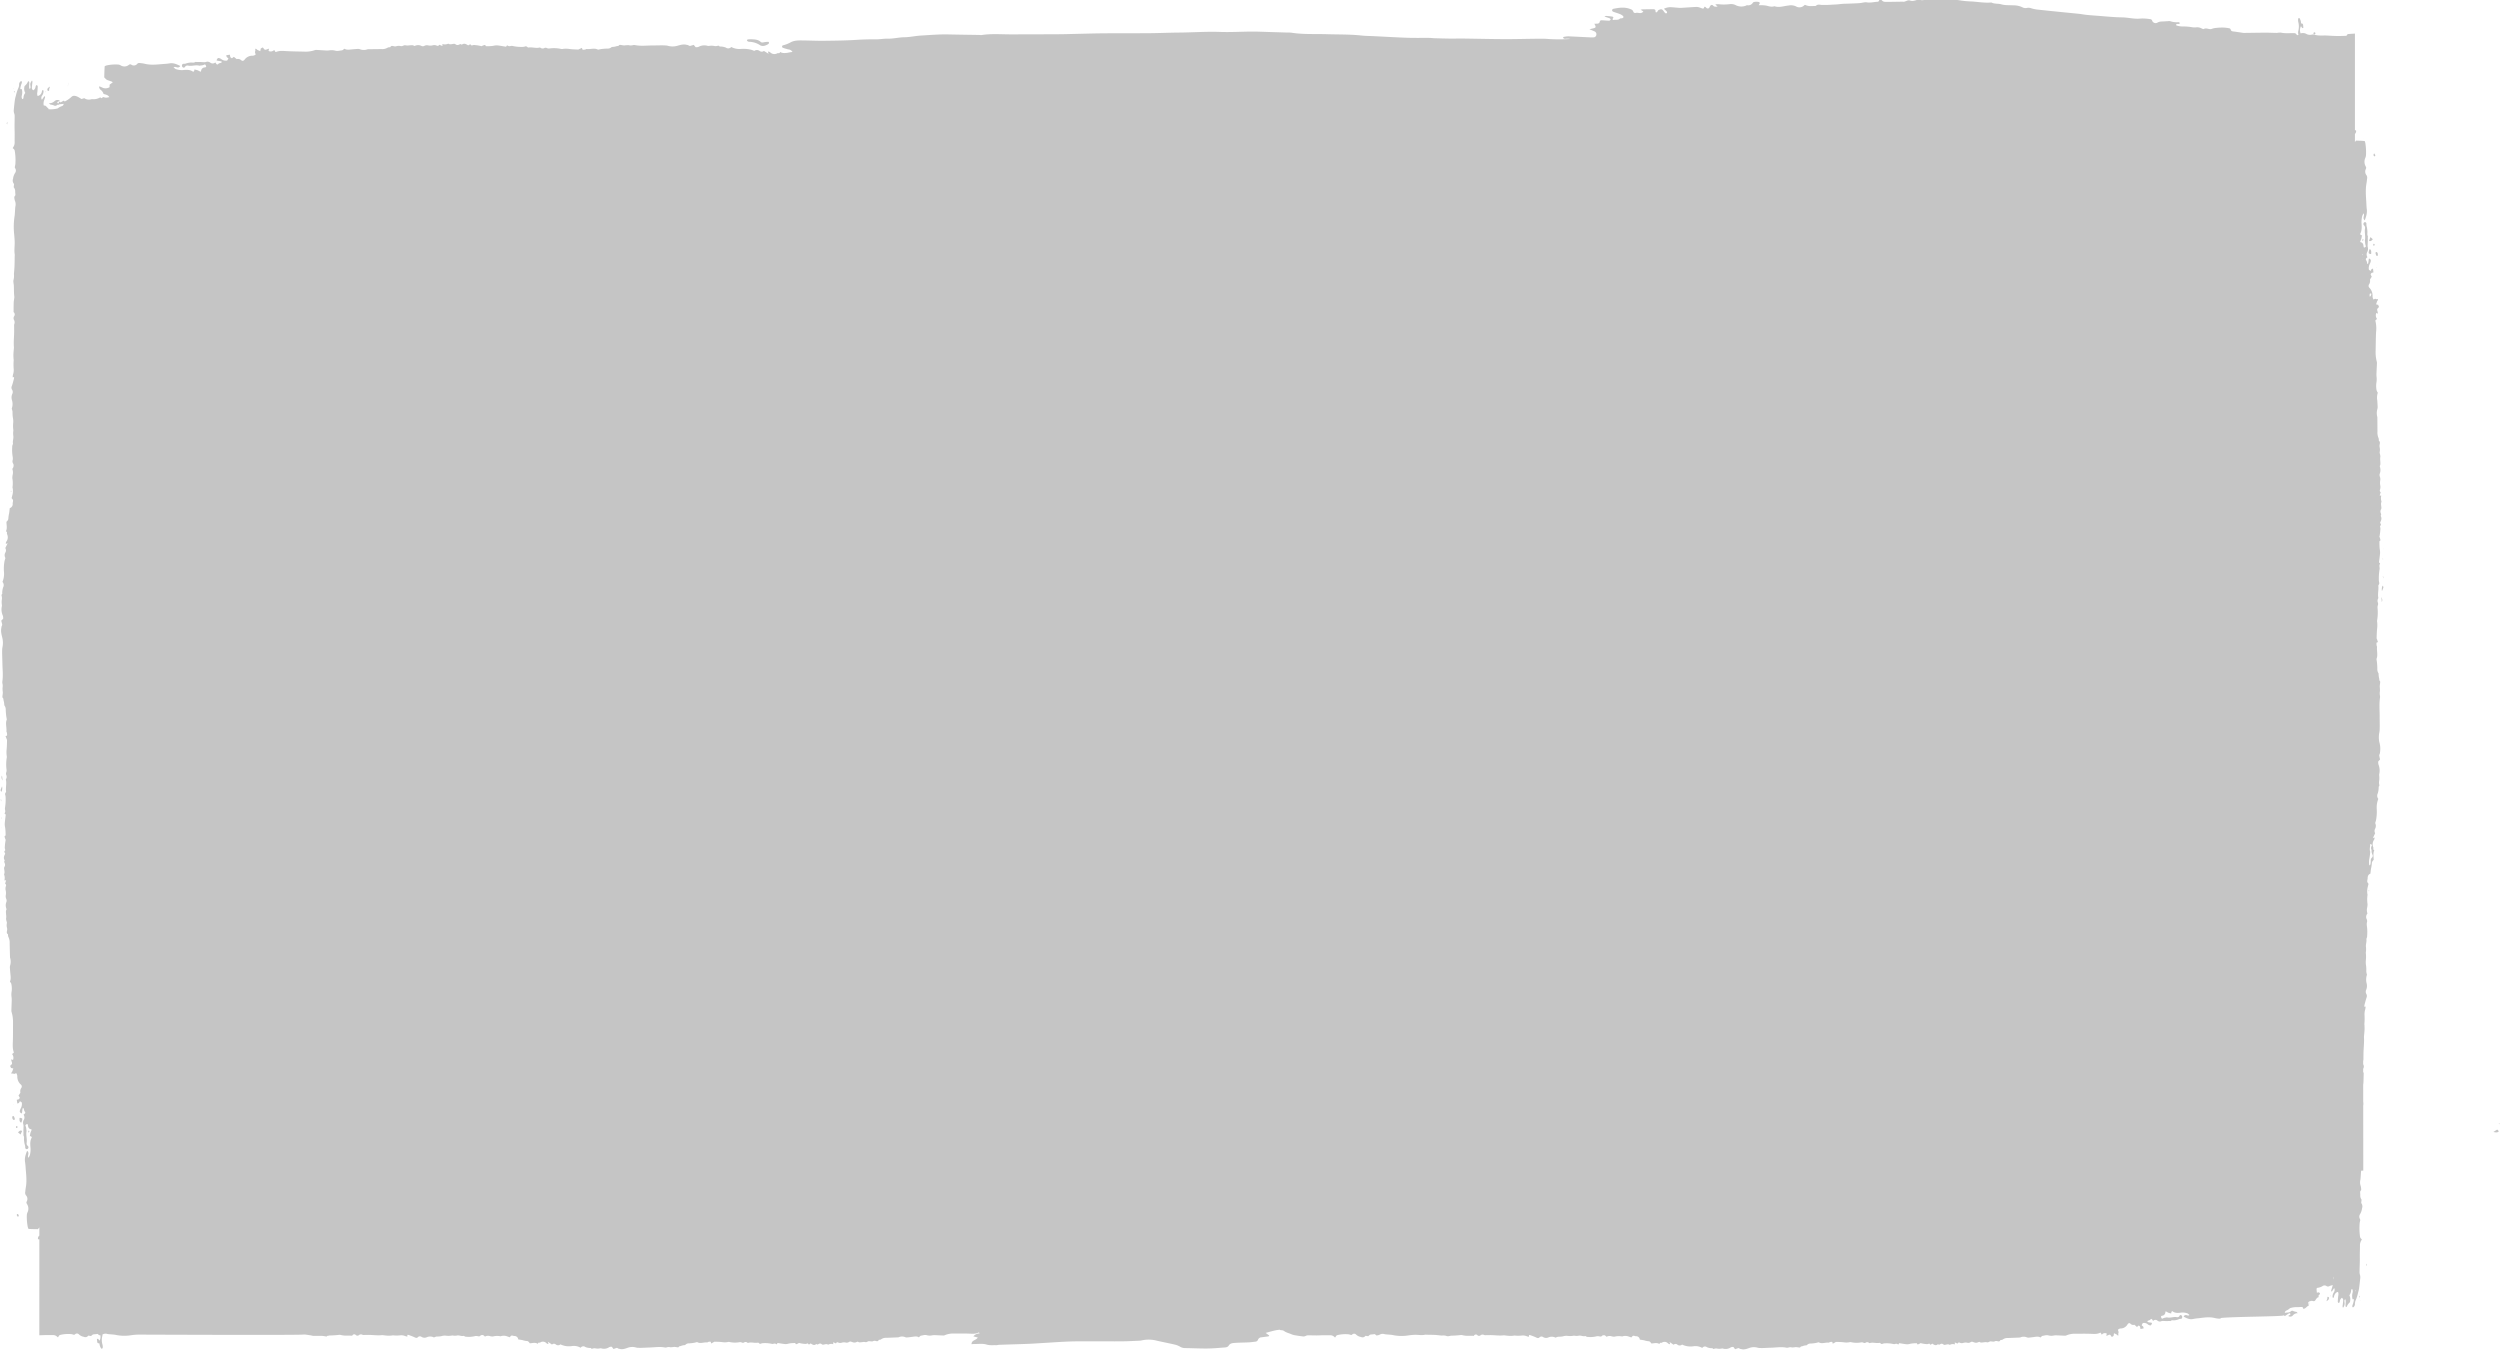 <svg xmlns="http://www.w3.org/2000/svg" xmlns:xlink="http://www.w3.org/1999/xlink" width="1413" height="763" viewBox="0 0 1413 763">
  <defs>
    <clipPath id="clip-path">
      <rect id="Rechteck_201" data-name="Rechteck 201" width="1413" height="763"/>
    </clipPath>
  </defs>
  <g id="Gruppe_276" data-name="Gruppe 276" transform="translate(0.356 -0.374)" opacity="0.227">
    <g id="Gruppe_274" data-name="Gruppe 274" transform="translate(-0.356 0.374)" clip-path="url(#clip-path)">
      <path id="Pfad_739" data-name="Pfad 739" d="M748.681,352.752l.132.289c.063-.069.169-.131.178-.208s-.069-.193-.109-.291l-.2.21" transform="translate(568.324 379.673)"/>
      <path id="Pfad_740" data-name="Pfad 740" d="M762.468,70.684c.095-1.369.074-1.667-.281-2.346-.093-.181-.316-.247-.542-.411a5.43,5.43,0,0,0-.593,2.261,1.5,1.5,0,0,0,1.416.5" transform="translate(577.705 72.852)"/>
      <path id="Pfad_741" data-name="Pfad 741" d="M759.439,37.913l-.055.1.081.023Z" transform="translate(576.443 40.498)"/>
      <path id="Pfad_742" data-name="Pfad 742" d="M741.906,355.407c.09-.28.178-.561.267-.844a1.214,1.214,0,0,0-.267.844" transform="translate(563.184 381.852)"/>
      <path id="Pfad_743" data-name="Pfad 743" d="M744.39,9.841a.836.836,0,0,0-.058-.64.532.532,0,0,0-.827-.069c-.1.089-.146.31-.206.445a1.294,1.294,0,0,0,.153.376.571.571,0,0,0,.937-.112" transform="translate(564.241 9.294)"/>
      <path id="Pfad_744" data-name="Pfad 744" d="M742.1,354.947c-.012.042-.026.081-.039.123a.509.509,0,0,1,.074-.081q.142-.405.288-.81l.026-.083-.06.037-.29.815" transform="translate(563.298 381.347)"/>
      <path id="Pfad_745" data-name="Pfad 745" d="M748.05,352.9a9.258,9.258,0,0,1-.1,1.1,13.665,13.665,0,0,1-.477,1.4,5.353,5.353,0,0,0,1.145-.842,1.8,1.8,0,0,0,.322-1.02c-.026-.607-.459-.582-.89-.634" transform="translate(567.407 380.057)"/>
      <path id="Pfad_746" data-name="Pfad 746" d="M763.422,43.545a.846.846,0,0,0,.183-.659,5.3,5.3,0,0,0-.628-.993,2.821,2.821,0,0,0-.371.852,1.021,1.021,0,0,0,.292.646c.135.135.406.243.524.154" transform="translate(578.888 44.788)"/>
      <path id="Pfad_747" data-name="Pfad 747" d="M763.326,65.877c-.552-.5-.948-.858-1.336-1.209-.132.351-.257.7-.394,1.031-.132.314-.278.611-.438.966.937.663,1.47.01,2.168-.788" transform="translate(577.789 69.34)"/>
      <path id="Pfad_748" data-name="Pfad 748" d="M765.764,152.718c-.018-.237-.037-.474-.054-.709-.037,0-.076.008-.113.015.005.245.012.49.019.738l.148-.044" transform="translate(581.157 163.495)"/>
      <path id="Pfad_749" data-name="Pfad 749" d="M765.78,158.171a1.3,1.3,0,0,0-.172-1.332c.076.588.125.96.172,1.332" transform="translate(581.165 168.702)"/>
      <path id="Pfad_750" data-name="Pfad 750" d="M765.773,149.426c-.028.029-.056.058-.081.081,0,.06,0,.116,0,.173a.492.492,0,0,0,.132-.11c.01-.019-.03-.094-.047-.143" transform="translate(581.226 160.71)"/>
      <path id="Pfad_751" data-name="Pfad 751" d="M764.494,70.68a1.925,1.925,0,0,0-.243-1.644c-.267-.357-.6-.459-.983-.006a3.218,3.218,0,0,0,.6,1.864c.155.218.554.075.624-.214" transform="translate(579.39 73.716)"/>
      <path id="Pfad_752" data-name="Pfad 752" d="M762.8,67.6c.091.064.419-.148.466-.316.174-.611-.107-.813-.533-.8-.269.411-.34.833.067,1.118" transform="translate(578.819 71.297)"/>
      <path id="Pfad_753" data-name="Pfad 753" d="M758.062,352.793a5.848,5.848,0,0,0-.03.75c.156-.093.308-.137.31-.191a5.769,5.769,0,0,0-.037-.715c-.085.052-.232.085-.243.156" transform="translate(575.418 379.775)"/>
      <path id="Pfad_754" data-name="Pfad 754" d="M763.55,72.91a.457.457,0,0,0,.051.154l.118.015c-.027-.083-.051-.168-.077-.251-.032.027-.09.054-.091.083" transform="translate(579.604 78.135)"/>
      <path id="Pfad_755" data-name="Pfad 755" d="M741.913,355.152c.005-.06.009-.121.012-.183l-.044.139Z" transform="translate(563.165 382.289)"/>
      <path id="Pfad_756" data-name="Pfad 756" d="M759.2,64.082l-.287.137-.007.039.039.006Z" transform="translate(576.083 68.708)"/>
      <path id="Pfad_757" data-name="Pfad 757" d="M765.081,138.654c-.012.014-.016.031-.026.046l.1.05-.07-.1" transform="translate(580.746 149.098)"/>
      <path id="Pfad_758" data-name="Pfad 758" d="M759.305,66.406a4.425,4.425,0,0,0,.329-.848c.019-.108-.155-.27-.241-.409a4.179,4.179,0,0,0-.38.686c-.028.077.13.266.292.571" transform="translate(576.16 69.858)"/>
      <path id="Pfad_759" data-name="Pfad 759" d="M758.25,353.774c.018.087.035.173.055.258.035-.033.091-.06.1-.106a.487.487,0,0,0-.026-.172l-.132.021" transform="translate(575.583 380.978)"/>
      <path id="Pfad_760" data-name="Pfad 760" d="M765.4,165.449c.608-1.106.095-2.034-.267-2.907q.135,1.456.267,2.907" transform="translate(580.808 174.849)"/>
      <path id="Pfad_761" data-name="Pfad 761" d="M761.136,242.355a.456.456,0,0,0-.1.31c.005.071.114.123.222.226.04-.183.074-.337.109-.492-.081-.019-.188-.087-.234-.044" transform="translate(577.699 260.874)"/>
      <path id="Pfad_762" data-name="Pfad 762" d="M764.083,174.828l-.044.012.01.029Z" transform="translate(579.975 188.094)"/>
      <path id="Pfad_763" data-name="Pfad 763" d="M1344.787,295.762c.564-1.195,1.1-2.317.39-3.647a.491.491,0,0,1,0-.37c.357-.507.118-.916-.039-1.417a2.356,2.356,0,0,1,.213-2.155l-.009,0a2.2,2.2,0,0,0,.165-.546c.032-1.216-.517-2.444.07-3.651.018-.037-.016-.127-.037-.187a6.1,6.1,0,0,1-.1-3.317l-.9.029c.208-.688.385-1.28.58-1.922a1.167,1.167,0,0,1-.392-1.473,4.609,4.609,0,0,0,.118-2.492,7.93,7.93,0,0,1-.016-2.531,4.049,4.049,0,0,0-.188-2.3,2.479,2.479,0,0,1-.037-1.725,5.777,5.777,0,0,0,.044-3.923.866.866,0,0,1,.105-.692,2.215,2.215,0,0,0,.185-.894c0-.711-.033-1.426-.1-2.13a7.438,7.438,0,0,1,.085-1.922,7.087,7.087,0,0,0-.382-2.039,4.037,4.037,0,0,1,.035-.79,6.216,6.216,0,0,0-.017-2.329,3.454,3.454,0,0,1-.063-1.54c.146-.86.424-1.685-.38-2.261-.076-.054-.035-.366-.058-.557a2.977,2.977,0,0,0-.137-.933,7.98,7.98,0,0,1-.64-3.794q-.021-3.868-.056-7.734a2.307,2.307,0,0,0-.052-.588,8.26,8.26,0,0,1,.089-4.474,4.1,4.1,0,0,0,.118-1.174c-.047-1.185-.123-2.369-.2-3.551a8.938,8.938,0,0,1,.3-4.393,4.756,4.756,0,0,1-.716-1.515,13.577,13.577,0,0,1-.118-3.932,11.9,11.9,0,0,0,.114-3.738,12.84,12.84,0,0,1-.033-1.766c.079-1.914.188-3.826.267-5.74a3.427,3.427,0,0,0-.123-.975,21.6,21.6,0,0,1-.619-6.039c.072-3.506.088-7.015.245-10.515a18.106,18.106,0,0,0-.382-6.413c-.03-.1.044-.247.058-.32l.86-.738a3.528,3.528,0,0,1-.431-3.364l1.006.33c-.128-.546-.2-.9-.3-1.247-.345-1.191-.285-1.4.637-2.226a1.447,1.447,0,0,0,.193-.362l-.463-1.105c-.39-.1-.712-.179-1.168-.291.209-.634.368-1.1.521-1.579.146-.455.67-.665.487-1.477a1.263,1.263,0,0,1-1.245-.042c-.35-.135-.82.243-1.2.382a3.335,3.335,0,0,1-.552-1.97,6.374,6.374,0,0,0-1.7-4.58,1.513,1.513,0,0,1-.25-2.057,3.561,3.561,0,0,0,.478-2.664c.37-.607.681-1.118,1.017-1.673-.232-.411-.434-.769-.615-1.087.166-1.174.922-1.112,1.567-1.278-.091-.8-.171-1.477-.25-2.165-.846.258-.841.26-1.143.925a2.756,2.756,0,0,1-.271.4c-.348-.283-.644-.524-.921-.746a5.4,5.4,0,0,1,.647-3.5,3.5,3.5,0,0,0,.334-.889c.315-.977.1-1.438-.9-1.937-.361.979-.157,2.174-.624,3.2-.206-.2-.392-.276-.427-.422a3.66,3.66,0,0,0-.642-1.876.831.831,0,0,1,.167-1.035c.19-.181.385-.353.633-.582a2.961,2.961,0,0,1-.069-3.034,3.494,3.494,0,0,0,.252-2.645,5.2,5.2,0,0,1-.051-1.552c.01-.592.064-1.182.074-1.775.014-.721,0-1.44.007-2.161,0-.264.095-.609,0-.779-.475-.854-.158-1.8-.234-2.693a17.846,17.846,0,0,0-.3-2.334,5.038,5.038,0,0,1-.251-1.922,1.031,1.031,0,0,0-.245-.667.766.766,0,0,0-1.238.158,1.087,1.087,0,0,0,.086,1.388,1.929,1.929,0,0,1,.589,1.883c-.348,2.236.424,4.472-.055,6.706a2.189,2.189,0,0,0,.077.58c.048.457.053.929.137,1.376.093.488.255.954.376,1.388-.819.906-1.266.881-1.353-.106-.116-1.32-.577-2.02-1.549-2.244-.134-.031-.246-.2-.376-.31a18.523,18.523,0,0,0,.684-1.768c.167-.6.239-1.243.348-1.87-.389-.052-.8-.052-1.022-.759,1.067-1.9.922-4.087.753-6.35a15.352,15.352,0,0,1,.4-3.7,6.972,6.972,0,0,1,.813-1.629,3.815,3.815,0,0,1,.216.937c-.044.455-.188.894-.241,1.349a1.818,1.818,0,0,0,.642,1.731,21.746,21.746,0,0,0,.865-2.6,10.049,10.049,0,0,0,.354-3.31c-.208-1.378-.238-2.751-.317-4.125-.213-3.682-.572-7.371.118-11.049.144-.769.22-1.561.29-2.346a2.7,2.7,0,0,0-.289-2.057,3.241,3.241,0,0,1-.361-3.589,4.54,4.54,0,0,0,.174-.663,2.253,2.253,0,0,0-.069-.278,4.624,4.624,0,0,0-.225-.513,5.306,5.306,0,0,1-.181-4.846,4.565,4.565,0,0,0,.366-1.7,33.494,33.494,0,0,0-.39-6.683,10.82,10.82,0,0,0-.336-1.068c-1.663-.183-3.267-.2-4.919-.268-.183.239-.406.524-.619.812V76.082a2.417,2.417,0,0,0,.688-1.8c-.25-.314-.475-.37-.688-.3V19.348c-1.21.081-2.422.156-3.63.258-.272.021-.71.189-.763.376-.2.721-.735.648-1.228.663-1.532.046-3.065.1-4.6.075-1.78-.033-3.559-.131-5.336-.245-2.476-.16-4.991.285-7.429-.534a3.073,3.073,0,0,0-1.49.033,4.368,4.368,0,0,1-2.884-.37,4.064,4.064,0,0,0-3.377-.33,1.93,1.93,0,0,0-.028-.2,4.731,4.731,0,0,1,.244-3.848c.471.212.519,1.426,1.364.894-.026-.355-.045-.731-.082-1.108-.12-1.22-.127-1.232-1.2-1.428a5.655,5.655,0,0,0-.844-2.861c-.074-.129-.3-.239-.4-.183a.8.8,0,0,0-.4.507,5.163,5.163,0,0,0,.063,1.76,9.873,9.873,0,0,1,.012,5.045,4.125,4.125,0,0,0,.1,2.234c-.422.26-.892.243-1.265-.47a1.458,1.458,0,0,0-1.1-.5c-2.506-.1-5.024.281-7.527-.3a11.268,11.268,0,0,0-2.274.158c-2.214-.017-4.427-.15-6.639-.139-4,.019-8.009.106-12.013.148a4.987,4.987,0,0,1-.762-.083c-1.768-.254-3.53-.549-5.3-.754-.705-.081-1.2-.235-1.417-1.018a1.186,1.186,0,0,0-.7-.75,22.685,22.685,0,0,0-3.561-.436,31.764,31.764,0,0,0-4,.214,8.644,8.644,0,0,0-2.4.517c-1.524.621-3.053-.817-4.565.1-.2.121-.6-.1-.913-.179a1.992,1.992,0,0,1-.339-.177,5.221,5.221,0,0,0-3.322-.553,9.023,9.023,0,0,1-2.263-.152,29.815,29.815,0,0,0-4.523-.384,11.234,11.234,0,0,1-3.922-.511c-.159-.046-.417-.258-.4-.3.084-.222.216-.557.382-.588.413-.081.86.025,1.28-.039.193-.029.355-.278.531-.428a4.207,4.207,0,0,0-.48-.515c-.083-.066-.244-.035-.371-.037a11.473,11.473,0,0,1-4.674-.578,2.652,2.652,0,0,0-1.122,0c-.695.033-1.391.071-2.084.125-1.375.106-2.75-.071-4.061.763a2.089,2.089,0,0,1-2.9-1.174,1.161,1.161,0,0,0-1.124-.852,25.973,25.973,0,0,0-5.311-.347c-3.582.436-7.027-.607-10.564-.652-4.754-.06-9.5-.582-14.244-.931-1.959-.145-3.918-.285-5.87-.488-1.444-.15-2.874-.455-4.317-.6-7.577-.754-15.151-1.488-22.711-2.313a19.379,19.379,0,0,1-4.274-.837,4.264,4.264,0,0,0-2.174-.208,3.9,3.9,0,0,1-2.376-.145,11.528,11.528,0,0,0-5.459-1.278c-2.265-.15-4.63.06-6.766-.563-1.9-.553-3.906-.125-5.684-1.056-3.679.353-7.311-.335-10.962-.563a54.049,54.049,0,0,1-5.867-.482,47.859,47.859,0,0,0-9.075-.663c-3.781.069-7.571-.328-11.349.187-1.108.152-2.218.474-3.338-.094a1.849,1.849,0,0,0-1.112.1c-1.4.362-2.793.954-4.25.422-1.525-.557-2.708.977-4.177.634a.736.736,0,0,0-.192-.006c-2.9.048-5.809.112-8.714.125-.994,0-2.008.1-2.81-.831-.273-.318-.914-.335-1.4-.389-.081-.008-.176.52-.339.74a.94.94,0,0,1-.58.405c-2.14.075-4.254.738-6.423.308a4.051,4.051,0,0,0-1.282.056c-.934.131-1.859.368-2.795.428-2.084.139-4.173.2-6.261.285-1.01.042-2.023.035-3.028.106-1.129.079-2.253.235-3.38.326-.756.062-1.518.077-2.278.108a53.162,53.162,0,0,1-6.371.177c-1.157-.094-2.186-.455-3.152.484-.146.141-.48.1-.728.108-.937.035-1.876.114-2.81.058a6.258,6.258,0,0,1-1.987-.43c-.442-.179-.7-.374-1.15.044a3.764,3.764,0,0,1-4.578.582,6.7,6.7,0,0,0-4.195-.513c-2.659.231-5.3,1.359-8.012.4-1.613.571-3.108.025-4.676-.355a21.874,21.874,0,0,0-4.261-.2,6,6,0,0,0,.591-1.024.732.732,0,0,0-.157-.65c-.623-.436-3.269-.407-3.649.193A3.128,3.128,0,0,1,987.06,3.33c-.345-.027-.7.264-1.066.37a7.128,7.128,0,0,1-5.188-.283,5.768,5.768,0,0,0-3.637-.7,25.124,25.124,0,0,1-6.257.031,17.025,17.025,0,0,0-1.885.087c.581.576.892.881,1.339,1.324-1.048-.081-1.812.218-2.531-.588-.686-.767-1.541-.368-1.979.709-.325.8-.853,1.093-1.567.758-.325-.152-.545-.528-.856-.729a.956.956,0,0,0-.609-.064c-.149.517-.271,1.091-.957.956-.542-.1-1.047-.4-1.581-.547a6.006,6.006,0,0,0-1.808-.37c-2.589.114-5.176.314-7.765.472a15.647,15.647,0,0,1-1.9.064c-1.764-.112-3.521-.326-5.285-.405a9.08,9.08,0,0,0-3.546.916c.665.628,1.2,1.072,1.657,1.6a.848.848,0,0,1,.046.8.886.886,0,0,1-.846.125,5.082,5.082,0,0,1-.983-1.164c-.994-1.446-1.578-1.168-2.782-.7-.387.15-.589.761-.922,1.114a1,1,0,0,1-.628.27c-.088.006-.29-.3-.276-.443.095-1.085-.522-1.376-1.4-1.365q-3.036.034-6.074.1a5.4,5.4,0,0,0-.962.251,9.786,9.786,0,0,1,.869.474c.243.17.464.374.7.563-.234.172-.456.364-.7.515-1.147.707-2.378-.108-3.535.185a1.142,1.142,0,0,1-1.507-.8c-.376-.983-1.159-1.2-2.044-1.515-3.074-1.085-6.11-.611-9.156.01a1.124,1.124,0,0,0-.761.7,1.11,1.11,0,0,0,.531.9c1.18.474,2.418.8,3.6,1.259A6.239,6.239,0,0,1,916.754,9.3c.653.6.429,1.189-.4,1.382-.431.1-1.013,0-1.284.256-1.032.983-2.328.407-3.465.723-.36.1-.863-.322-.543-.717.747-.923.158-1.118-.544-1.226-1.069-.164-2.147-.272-3.225-.349-.245-.019-.5.189-.923.362,1.18.391,2.137.669,3.055,1.041.232.094.346.492.515.75-.3.189-.593.544-.888.542-1.207-.008-2.413-.135-3.623-.2-.742-.037-1.5-.249-1.753.929-.16.748-.927,1-1.694.975-.406-.008-.814.027-1.356.05a7.074,7.074,0,0,1,.427.669c.579,1.245.431,1.554-.883,1.874l-2.276.555c1.164.484,2.06.813,2.918,1.222a1.736,1.736,0,0,1,.99,1.937,1.588,1.588,0,0,1-1.59,1.409,9.189,9.189,0,0,1-1.532.029c-4.2-.193-8.4-.432-12.61-.6a14.51,14.51,0,0,0-2.661.3c-.151.021-.415.258-.394.33a.942.942,0,0,0,.371.571,1.571,1.571,0,0,0,.921.193,7.014,7.014,0,0,1,2.773.11c-.113,0-.225.006-.336.008a94.45,94.45,0,0,1-12-.01c-2.132-.191-4.289-.166-6.433-.145-6.153.056-12.305.245-18.457.22-7.728-.029-15.453-.233-23.181-.332-2.571-.033-5.144.05-7.717.023-2.858-.031-5.716-.116-8.573-.2-1-.031-1.994-.179-2.991-.187-4.142-.035-8.287.071-12.425-.073-6.437-.224-12.866-.609-19.3-.925-2.144-.1-4.3-.087-6.431-.324-6.551-.731-13.142-.557-19.709-.767-6.711-.214-13.44.212-20.117-.856a19.973,19.973,0,0,0-2.573-.083c-3.435-.1-6.868-.216-10.3-.316-3.148-.089-6.3-.249-9.444-.231-6,.033-12.015.414-18.007.2-7.74-.272-15.443.308-23.165.362-5.438.039-10.874.3-16.311.347-8.728.073-17.456.015-26.183.079-5.294.039-10.585.206-15.877.32-3,.062-6.006.177-9.008.193q-13.952.075-27.9.083c-5.429-.006-10.868-.472-16.273.376a7.678,7.678,0,0,1-1.287-.048c-5.869-.1-11.739-.168-17.609-.3-5.153-.108-10.276.347-15.406.638-3.136.179-6.245.927-9.373.956s-6.141.879-9.279.8c-2.279-.054-4.564.4-6.846.387-3.718-.025-7.413.054-11.132.3-6.125.4-12.284.441-18.431.519-3.718.046-7.441-.145-11.162-.187-2.43-.025-4.947-.154-7.154.91a17.984,17.984,0,0,1-4.69,1.862c-.186.033-.41.4-.427.623a.8.8,0,0,0,.322.677,25.111,25.111,0,0,0,3.229.985,2.888,2.888,0,0,1,2.332,1.434c-.976.135-1.947.274-2.87.5-1.407.123-2.766.341-4.108-.5-.149.468-.4.8-.95.682a1.154,1.154,0,0,0-.718.11,3.313,3.313,0,0,1-3.72-.378c-.406-.291-.855-.746-1.5-.561.058.21.09.326.125.443.048.162.1.326.236.773-1-.625-1.783-1.114-2.638-1.65a1.952,1.952,0,0,1-2.425.019,2.532,2.532,0,0,0-3.025-.031,18.135,18.135,0,0,0-1.73-.644,18.406,18.406,0,0,0-5.812-.465,9.758,9.758,0,0,1-5.473-1.106,2.243,2.243,0,0,1-3.034.357,8.777,8.777,0,0,0-2.856-.613c-.239-.044-.638.085-.71-.033-.433-.7-.957-.366-1.5-.262a3.822,3.822,0,0,1-1.314.021,8.161,8.161,0,0,0-3.174-.069,2.049,2.049,0,0,1-.918-.085,6.686,6.686,0,0,0-4.567.409,3.146,3.146,0,0,1-2.084.372c-.32-.395-.677-.837-1.038-1.286-.652.193-1.252.366-1.848.547-.7.21-1.15-.449-1.769-.511a1.148,1.148,0,0,1-.188,0c-1.9-.607-3.769.006-5.534.495a9.729,9.729,0,0,1-5.35-.029,7.053,7.053,0,0,0-1.5-.185c-.754-.039-1.509-.054-2.263-.048-1.637.015-3.273.066-4.908.069-3.317,0-6.641.451-9.945-.229a2.883,2.883,0,0,0-1.31.112A4.788,4.788,0,0,1,354.8,25.9a16.186,16.186,0,0,0-2.386.158c-.735-.015-1.465-.218-2.2-.3-.234-.027-.61-.027-.7.112-.373.588-.893.478-1.447.594a8.127,8.127,0,0,1-2.5.436.791.791,0,0,0-.508.237,3.253,3.253,0,0,1-2.3.694c-1.006.017-2.012.108-3.013.218-.674.075-1.337.243-2.179.4a6.352,6.352,0,0,0-1.2-.451c-1.792-.332-3.581.318-5.38.075-.155-.021-.325.2-.5.245a5.546,5.546,0,0,1-1.1.17c-.667.012-.716-.062-.9-1.068l-1.514.686c-.222.1-.45.3-.668.285-1.625-.077-3.257-.116-4.868-.324a12.5,12.5,0,0,0-3.575-.077,2.69,2.69,0,0,1-1.115.06,18.384,18.384,0,0,0-6.755-.266,2.661,2.661,0,0,1-1.254-.2,1.68,1.68,0,0,0-1.449-.1,1.96,1.96,0,0,1-2.309-.162.7.7,0,0,0-.543-.058c-2.058.5-4.108-.372-6.168-.027a.893.893,0,0,1-.663-.289,1.184,1.184,0,0,0-1.381-.274,4.629,4.629,0,0,1-1.477.21,22.113,22.113,0,0,1-5.265-.484,2.791,2.791,0,0,0-.937-.081,6.934,6.934,0,0,1-1.294.172,3.908,3.908,0,0,1-1.1-.511l-.6.8c-1.711-.268-3.37-.592-5.04-.763a8.128,8.128,0,0,0-2.237.274,25.129,25.129,0,0,1-3.931.191c-.106,0-.3-.075-.308-.137-.1-.74-.619-.532-1-.426a9.642,9.642,0,0,0-1.326.58l-.005-.012a20.9,20.9,0,0,0-3.616-.625,3.035,3.035,0,0,0-1.9.276c-.336-.281-.608-.511-.893-.75-.434.247-.8.459-1.138.65-1.136-.721-2.2-1.4-3.473-.49a.36.36,0,0,1-.352.006c-.482-.457-.872-.148-1.349.052a1.76,1.76,0,0,1-2.052-.266l-.005.012a1.686,1.686,0,0,0-.519-.21c-1.159-.039-2.33.667-3.477-.081-.037-.023-.123.021-.179.048a4.412,4.412,0,0,1-3.16.131c.011.426.016.713.026,1.153l-1.829-.738a.969.969,0,0,1-1.405.507,3.317,3.317,0,0,0-2.372-.145,5.635,5.635,0,0,1-2.409.027,2.94,2.94,0,0,0-2.191.249,1.8,1.8,0,0,1-1.643.05,4.184,4.184,0,0,0-3.735-.044.655.655,0,0,1-.66-.133,1.635,1.635,0,0,0-.851-.235,16.992,16.992,0,0,0-2.03.131,5.347,5.347,0,0,1-1.831-.1c-.587-.127-1.284.337-1.943.495a2.99,2.99,0,0,1-.751-.044,4.441,4.441,0,0,0-2.219.029,2.46,2.46,0,0,1-1.467.085c-.82-.185-1.6-.538-2.153.495-.053.1-.35.044-.531.073a2.231,2.231,0,0,0-.89.181,5.935,5.935,0,0,1-3.616.831q-3.683.037-7.367.091a1.676,1.676,0,0,0-.561.071,5.929,5.929,0,0,1-4.259-.1,2.958,2.958,0,0,0-1.119-.145c-1.129.062-2.256.162-3.384.268-1.43.135-2.87.42-4.182-.376-.514.343-.958.875-1.446.921-1.24.114-2.487.538-3.746.164a8.465,8.465,0,0,0-3.559-.137,9.294,9.294,0,0,1-1.683.048c-1.822-.1-3.644-.233-5.466-.326a2.425,2.425,0,0,0-.929.16,15.654,15.654,0,0,1-5.753.81c-3.34-.085-6.683-.1-10.016-.285-2.075-.118-4.122-.353-6.11.5-.09.039-.236-.054-.3-.073l-.7-1.1a2.67,2.67,0,0,1-3.2.561c.1-.407.183-.744.318-1.29-.522.166-.864.256-1.189.384-1.136.445-1.34.368-2.117-.813-.063-.1-.193-.141-.345-.245-.354.2-.73.411-1.055.6l-.28,1.5c-.6-.266-1.052-.47-1.5-.663-.433-.185-.63-.856-1.405-.619a2.122,2.122,0,0,1-.042,1.594c-.13.449.229,1.051.359,1.538a2.611,2.611,0,0,1-1.876.715,5.329,5.329,0,0,0-4.368,2.2c-.647.758-1.252.964-1.961.324a2.678,2.678,0,0,0-2.536-.6l-1.59-1.3-1.038.792c-1.118-.208-1.055-1.176-1.212-2-.758.121-1.407.222-2.063.324.243,1.083.244,1.078.876,1.463a2.643,2.643,0,0,1,.38.345l-.714,1.184a4.057,4.057,0,0,1-3.334-.821,2.908,2.908,0,0,0-.846-.426c-.929-.4-1.368-.123-1.848,1.155.934.459,2.072.2,3.044.792-.185.262-.264.5-.4.549-.623.21-1.3.189-1.789.827-.206.27-.714.17-.985-.212-.171-.241-.336-.49-.552-.808a2.219,2.219,0,0,1-2.889.1,2.579,2.579,0,0,0-2.52-.314,3.708,3.708,0,0,1-1.477.069c-.565-.01-1.127-.077-1.692-.089-.686-.017-1.372,0-2.058,0-.251,0-.579-.118-.742,0-.816.611-1.713.206-2.566.308a13.073,13.073,0,0,0-2.223.384,3.675,3.675,0,0,1-1.833.33.854.854,0,0,0-.635.314,1.188,1.188,0,0,0,.146,1.588.847.847,0,0,0,1.323-.114,1.577,1.577,0,0,1,1.794-.761c2.13.438,4.263-.557,6.387.05.162.046.366-.075.552-.1a11.846,11.846,0,0,0,1.31-.181,12.927,12.927,0,0,0,1.324-.486c.86,1.049.835,1.621-.106,1.735a2.169,2.169,0,0,0-2.142,1.991c-.03.17-.192.316-.3.482a15.093,15.093,0,0,0-1.683-.871,14.212,14.212,0,0,0-1.78-.443c-.049.5-.051,1.024-.726,1.313-1.806-1.363-3.888-1.172-6.044-.948a10.944,10.944,0,0,1-3.523-.5c-.487-.114-.9-.584-1.549-1.035.463-.154.688-.308.893-.281.433.054.849.237,1.282.305a1.534,1.534,0,0,0,1.651-.827,17.339,17.339,0,0,0-2.469-1.1,7.294,7.294,0,0,0-3.15-.443,31.676,31.676,0,0,1-3.931.418c-3.507.283-7.022.752-10.524-.121a18.02,18.02,0,0,0-2.233-.366c-.682-.081-1.419-.231-1.961.376a2.48,2.48,0,0,1-3.419.472,3.517,3.517,0,0,0-.63-.22,1.641,1.641,0,0,0-.267.087,4.3,4.3,0,0,0-.489.289,3.93,3.93,0,0,1-4.616.245,3.424,3.424,0,0,0-1.614-.461,23.934,23.934,0,0,0-6.368.517,8.687,8.687,0,0,0-1.018.432c-.179,2.134-.2,4.189-.271,6.3.294.3.63.686,1,1.024a2.477,2.477,0,0,0,.765.5c.821.312,1.665.563,2.488.869a2.427,2.427,0,0,1,.557.443L61.5,48.209c-.014.53-.026.97-.039,1.434a4.266,4.266,0,0,1-2.935.6c-1.032-.11-1.882-.9-2.972-1.01a2.389,2.389,0,0,0,.958,1.976,4.479,4.479,0,0,1,1.567,2.269c2.137.555,2.561.779,3.268,1.773a10.04,10.04,0,0,1-1.876.341,7.175,7.175,0,0,1-1.637-.387,5.177,5.177,0,0,1-.758.551c-.443.218-.663-.035-.774-.441a7,7,0,0,1-4.467,1.11,2.2,2.2,0,0,0-.744.058,4.419,4.419,0,0,1-3.915-.632l-1.574.49c-.805-.478-1.49-.954-2.228-1.307-1.136-.54-2.506-.827-3.4.079A16.136,16.136,0,0,1,36.3,57.664a1.691,1.691,0,0,0-.155.11l0,0c-.2-.206-.39-.405-.514-.536-.707.382-1.345.736-1.98,1.066a.161.161,0,0,1,0-.029.593.593,0,0,0-.285-.405.418.418,0,0,0-.422.133c-.1.233-.188.48-.281.763-.35.087-.681-.019-.737-.542.208-.65,1.078-.33,1.349-1.014a2.452,2.452,0,0,0-2.867.3,4.184,4.184,0,0,1-3.243,1.2c.528.447.712.715.951.785a8.6,8.6,0,0,1,1.8.414,1.477,1.477,0,0,0,1.762-.077,2.586,2.586,0,0,1,.758-.391c-.03.087-.049.15-.083.247a4.1,4.1,0,0,0,.914-.424,13.773,13.773,0,0,0,2.256-.222,1.432,1.432,0,0,1-.953,1.3A6.881,6.881,0,0,0,32.4,61.484a1.165,1.165,0,0,1-.5.239,16.512,16.512,0,0,1-3.721.447c-.385-.033-.767-.017-1.15-.017-.009-.1,0-.2-.019-.308-.371-.362-.719-.669-1.034-1.02-.661-.734-.654-.742-1.708-.835a5.374,5.374,0,0,1,.186-2.859c.178-.549.382-1.085.54-1.64.091-.324.07-.65-.38-.734-.438.634-.9,1.295-1.389,2.012a2.119,2.119,0,0,1,.162-2.427,4.037,4.037,0,0,0,.756-2.519c0-.208-.188-.418-.29-.625-.171.125-.4.208-.5.389a4.744,4.744,0,0,0-.174.74,2.961,2.961,0,0,1-2.364,2.3,3.23,3.23,0,0,1-.158-2.138c.1-.968.164-1.943.2-2.915a1.036,1.036,0,0,0-.515-1.1c-.48.081-.6.522-.7.968a2.716,2.716,0,0,1-1.256,1.964,1.546,1.546,0,0,1-.816-1.556c.037-.842.162-1.677.243-2.514.047-.488.192-1.006-.2-1.446-.944,1.309-1.052,1.7-.888,2.976a5.385,5.385,0,0,1,.069,1.149c-.018.193-.232.36-.477.709A4.365,4.365,0,0,1,16,49.678c0-.842.065-1.685.1-2.527.019-.426-.051-.788-.693-.84a5.684,5.684,0,0,1-1.8,2.533,1.716,1.716,0,0,0-.332,1.047,4.434,4.434,0,0,0,.568,3,4.5,4.5,0,0,0-1.027,2.674c-.047.378-.132.788-.665.8a2.431,2.431,0,0,1-.3-1.9,6.3,6.3,0,0,0-.03-3.767c-.266.027-.478.056-.691.067-.026,0-.055-.1-.125-.235a11.179,11.179,0,0,1,.795-3.073,1.687,1.687,0,0,0,.121-.742c.014-.332-.355-.594-.593-.438a2.108,2.108,0,0,0-.983,1.692,4.9,4.9,0,0,1-.3,1.881A22.377,22.377,0,0,0,8.5,54.556,13.481,13.481,0,0,0,7.964,56.8q-.359,2.7-.6,5.417A4.56,4.56,0,0,0,7.582,64.5a4.524,4.524,0,0,1,.25,1.7c.005,1.82-.062,3.643-.063,5.463,0,1.434.062,2.868.069,4.3.009,1.554-.033,3.111-.014,4.665a4.8,4.8,0,0,1-.981,3.206c-.062.075-.039.245-.055.372A2.051,2.051,0,0,1,7.92,85.884a31.652,31.652,0,0,1,.317,7.194A15.17,15.17,0,0,1,7.871,94.9c.077.164.2.453.341.729a2.321,2.321,0,0,1-.164,2.55,7.438,7.438,0,0,0-1.119,3.208,2.848,2.848,0,0,0,.561,2.969c-.07.636-.142,1.272-.208,1.862a3.358,3.358,0,0,1,.842,2.489c.035.646.095,1.293.144,1.947-.23.351-.461.7-.638.977a7.555,7.555,0,0,0,.332,2.165,5.331,5.331,0,0,1,.255,3.391c-.125.9-.139,1.814-.206,2.724-.056.777-.083,1.559-.178,2.329A39.863,39.863,0,0,0,7.588,133.1c.12,1.49.257,2.984.262,4.476.009,2.2-.348,4.4.018,6.6a5.679,5.679,0,0,1-.012.977c-.033,1.825-.044,3.653-.106,5.476-.039,1.17-.151,2.334-.234,3.5a10.45,10.45,0,0,0-.088,1.361,8.973,8.973,0,0,1-.276,3.252,4.541,4.541,0,0,0,.028,1.538c.035.453.149.9.174,1.349.125,2.142,0,4.3.29,6.436a5.663,5.663,0,0,1-.132,1.349c-.081.709-.213,1.415-.232,2.128-.047,1.687-.039,3.377-.055,5.226A1.7,1.7,0,0,1,7.5,179.16a2.069,2.069,0,0,0-.039,2.047A2.731,2.731,0,0,1,7.6,183.6a4.743,4.743,0,0,0-.07,1.351c0,.781.009,1.565.016,2.346.025,3.115-.4,6.219-.137,9.339a2.23,2.23,0,0,1,0,.391c-.093,1.162-.223,2.319-.274,3.483-.035.837.026,1.683.058,2.525a8.649,8.649,0,0,1,.091.964,30.552,30.552,0,0,0,.025,5.245,8.959,8.959,0,0,1-.251,2.3,6.318,6.318,0,0,0-.336,2.08l.77-.1a5.006,5.006,0,0,1-.069.952c-.364,1.353-.705,2.722-1.166,4.031a2.137,2.137,0,0,0,.044,2.018,2.391,2.391,0,0,1,.169,2.533,5.12,5.12,0,0,0-.186,3.4,7.633,7.633,0,0,1-.1,4.881,10.968,10.968,0,0,1,.445,1.743,21.457,21.457,0,0,0,.149,3.109,10.374,10.374,0,0,1,.223,3.208,17.233,17.233,0,0,0,.06,3.867,2.478,2.478,0,0,1-.007.781,10.35,10.35,0,0,0,.039,2.911c.151,1.421-.515,2.8-.2,4.237a.6.6,0,0,1-.12.355,2.958,2.958,0,0,0-.32,1.48,22.732,22.732,0,0,0,.239,5.39,5.494,5.494,0,0,1,.047,1.92,2.339,2.339,0,0,0,.3,2.159c.164.177.151.594.19.908a2.72,2.72,0,0,1-.749,1.984,5.448,5.448,0,0,1,.271,3.138,9.083,9.083,0,0,0-.239,2.117,15.305,15.305,0,0,1,.107,5.018,2.116,2.116,0,0,0,.123.763,8.934,8.934,0,0,1-.216,3.848c-.132.561-.285,1.116-.42,1.65.872.981.906,1.076.737,2.184a4.356,4.356,0,0,0-.142.761,2.406,2.406,0,0,1-1.639,2.708c-.125,1.047-.213,2.02-.364,2.978a15.876,15.876,0,0,0-.443,3.069,1.938,1.938,0,0,1-.426.979,4.769,4.769,0,0,1-.645.692c.026,1.86.573,3.616-.3,5.374a.785.785,0,0,1,.591.968,1.422,1.422,0,0,0,.106.74,4.053,4.053,0,0,1-.262,3.848,2.006,2.006,0,0,0-.454,1.557c.178-.062.276-.1.373-.135.139-.054.274-.108.651-.258-.512,1.043-.914,1.862-1.354,2.753a2.374,2.374,0,0,1,.053,2.506,3.091,3.091,0,0,0,.021,3.125c-.206.7-.41,1.238-.517,1.8a23.132,23.132,0,0,0-.3,6.012,12.02,12.02,0,0,1-.851,5.675,2.684,2.684,0,0,1,.352,3.13A10.847,10.847,0,0,0,.8,335.35c-.032.247.083.657-.016.733-.589.459-.294,1-.2,1.559A4.727,4.727,0,0,1,.627,339a10.32,10.32,0,0,0-.009,3.281,2.526,2.526,0,0,1-.058.95,8.307,8.307,0,0,0,.419,4.711,3.859,3.859,0,0,1,.346,2.149L.254,351.18c.172.671.329,1.286.491,1.9.188.713-.362,1.195-.406,1.835a1.476,1.476,0,0,1,.007.2c-.484,1.978.063,3.894.5,5.708a12.183,12.183,0,0,1,.058,5.528,9.079,9.079,0,0,0-.134,1.55c-.021.779-.021,1.561,0,2.34.037,1.689.107,3.379.134,5.07.055,3.425.485,6.851-.039,10.278a3.6,3.6,0,0,0,.116,1.351,5.981,5.981,0,0,1-.011,2.3,20.089,20.089,0,0,0,.172,2.462c0,.761-.162,1.519-.222,2.282-.019.241-.012.63.106.719.5.376.419.916.526,1.486a10.1,10.1,0,0,1,.408,2.579.9.9,0,0,0,.209.522,3.883,3.883,0,0,1,.623,2.365c.03,1.037.121,2.076.232,3.107.074.694.225,1.378.373,2.244a7.467,7.467,0,0,0-.362,1.251c-.255,1.858.324,3.693.146,5.559-.014.158.178.332.215.515a6.712,6.712,0,0,1,.162,1.137c.021.688-.042.74-.89.954q.3.773.6,1.55a2.074,2.074,0,0,1,.251.688c-.04,1.679-.047,3.366-.2,5.035a15.642,15.642,0,0,0-.011,3.695,3.383,3.383,0,0,1,.069,1.151,23.177,23.177,0,0,0-.12,6.982,3.285,3.285,0,0,1-.153,1.3,2.1,2.1,0,0,0-.062,1.5,2.386,2.386,0,0,1-.1,2.388.869.869,0,0,0-.04.563c.461,2.115-.25,4.252.074,6.371a1.037,1.037,0,0,1-.234.69,1.429,1.429,0,0,0-.211,1.432,5.672,5.672,0,0,1,.2,1.521,27.666,27.666,0,0,1-.329,5.449,3.514,3.514,0,0,0-.053.97,8.683,8.683,0,0,1,.167,1.334,4.54,4.54,0,0,1-.417,1.147c.31.274.526.468.689.611-.2,1.772-.45,3.491-.568,5.222a10.241,10.241,0,0,0,.267,2.3,31.927,31.927,0,0,1,.223,4.058c.005.108-.06.31-.111.32-.626.114-.441.65-.345,1.037a10.6,10.6,0,0,0,.512,1.361l-.012.006a26.084,26.084,0,0,0-.471,3.747,3.748,3.748,0,0,0,.262,1.955c-.232.351-.424.638-.621.935.216.445.4.821.568,1.164-.593,1.186-1.152,2.3-.361,3.6a.453.453,0,0,1,.011.364c-.38.505-.113.9.065,1.394a2.134,2.134,0,0,1-.193,2.124l-.106-.048c.026.031.053.062.077.093l.039-.042a1.931,1.931,0,0,0-.169.542c-.016,1.195.6,2.394-.014,3.593-.019.037.019.125.042.183a5.5,5.5,0,0,1,.16,3.262c.361-.017.6-.029.976-.048-.213.682-.4,1.268-.6,1.9a1.091,1.091,0,0,1,.45,1.442,4.145,4.145,0,0,0-.086,2.454,7.026,7.026,0,0,1,.06,2.489,3.647,3.647,0,0,0,.246,2.259,2.235,2.235,0,0,1,.069,1.7,5.19,5.19,0,0,0,.019,3.861.785.785,0,0,1-.1.684,2,2,0,0,0-.185.883c.014.7.06,1.4.142,2.095a6.716,6.716,0,0,1-.058,1.893,6.424,6.424,0,0,0,.448,2,3.65,3.65,0,0,1-.025.779,5.6,5.6,0,0,0,.058,2.29,3.091,3.091,0,0,1,.1,1.515c-.144.85-.431,1.665.45,2.217.083.05.044.36.072.547a2.7,2.7,0,0,0,.165.914,7.22,7.22,0,0,1,.76,3.722q.09,3.806.193,7.61a2.085,2.085,0,0,0,.067.578,7.4,7.4,0,0,1-.021,4.4,3.7,3.7,0,0,0-.106,1.16c.07,1.164.172,2.327.28,3.489.137,1.475.4,2.957-.253,4.328.3.524.756.972.8,1.475a12.146,12.146,0,0,1,.2,3.867,10.6,10.6,0,0,0-.058,3.68,11.942,11.942,0,0,1,.065,1.739c-.053,1.885-.139,3.767-.19,5.652a2.99,2.99,0,0,0,.149.956,19.416,19.416,0,0,1,.774,5.928c-.018,3.452.025,6.905-.083,10.353-.069,2.147-.236,4.266.522,6.3.035.093-.044.245-.058.316-.281.228-.536.432-.92.742a3.21,3.21,0,0,1,.526,3.3c-.346-.1-.631-.177-1.1-.305.149.536.23.885.343,1.222.394,1.164.332,1.378-.654,2.2a1.461,1.461,0,0,0-.2.362L5.808,604c.426.087.776.16,1.272.264-.215.626-.38,1.093-.536,1.565-.149.449-.716.665-.5,1.463a1.491,1.491,0,0,1,1.349.015c.383.127.886-.256,1.3-.4a3.043,3.043,0,0,1,.633,1.924,5.948,5.948,0,0,0,1.926,4.474,1.4,1.4,0,0,1,.306,2.02,3.249,3.249,0,0,0-.473,2.631c-.389.6-.718,1.114-1.073,1.665.259.4.485.75.686,1.06-.158,1.16-.98,1.112-1.676,1.288.113.781.209,1.448.308,2.126.913-.27.907-.274,1.224-.933a2.627,2.627,0,0,1,.285-.4c.382.272.709.5,1.013.717a4.918,4.918,0,0,1-.642,3.462,3.328,3.328,0,0,0-.348.879c-.324.966-.083,1.417,1.008,1.889.373-.97.132-2.142.621-3.159.227.187.431.264.471.405.186.642.179,1.342.728,1.835.232.208.155.736-.164,1.02-.2.183-.41.355-.677.586a2.682,2.682,0,0,1,.127,2.984,3.165,3.165,0,0,0-.227,2.608,4.67,4.67,0,0,1,.083,1.525c0,.584-.047,1.166-.051,1.75,0,.709.021,1.417.03,2.126,0,.26-.091.6.014.767.529.831.2,1.766.3,2.645a16.136,16.136,0,0,0,.362,2.29,4.5,4.5,0,0,1,.306,1.887.961.961,0,0,0,.278.65.88.88,0,0,0,1.34-.179,1,1,0,0,0-.118-1.363,1.792,1.792,0,0,1-.672-1.841c.339-2.209-.536-4.393-.056-6.6a1.964,1.964,0,0,0-.093-.57c-.06-.451-.074-.914-.172-1.351-.109-.478-.294-.933-.433-1.359.874-.908,1.358-.892,1.468.077.148,1.3.659,1.976,1.718,2.18.144.029.271.191.413.3a17.2,17.2,0,0,0-.71,1.752,17.731,17.731,0,0,0-.346,1.847c.422.044.867.035,1.122.727-1.126,1.891-.93,4.04-.709,6.263a13.734,13.734,0,0,1-.368,3.647,6.577,6.577,0,0,1-.853,1.619,3.48,3.48,0,0,1-.25-.916c.039-.449.188-.883.237-1.332a1.7,1.7,0,0,0-.725-1.692,20.023,20.023,0,0,0-.9,2.573,9.044,9.044,0,0,0-.325,3.262,40.1,40.1,0,0,1,.413,4.052c.294,3.618.746,7.242.063,10.874a22.5,22.5,0,0,0-.276,2.315,2.452,2.452,0,0,0,.35,2.018,2.957,2.957,0,0,1,.452,3.524,4.356,4.356,0,0,0-.178.655,2.26,2.26,0,0,0,.079.274,4.534,4.534,0,0,0,.251.5,4.786,4.786,0,0,1,.28,4.765,4.173,4.173,0,0,0-.366,1.677,29.965,29.965,0,0,0,.538,6.569,10.119,10.119,0,0,0,.382,1.045c1.808.147,3.547.129,5.338.166.243-.3.543-.636.816-1.006l0,4.628a2.186,2.186,0,0,0-.793,1.841.677.677,0,0,0,.793.268l-.012,54.222c1.215,0,2.429-.083,3.64-.1,1.317-.017,2.633.027,3.948,0a3.333,3.333,0,0,1,2.719,1.147c.063.071.208.044.315.062.482-.95.695-1.184,1.416-1.347a19.3,19.3,0,0,1,6.088-.4,9.645,9.645,0,0,1,1.539.426c.139-.091.383-.239.616-.405a1.523,1.523,0,0,1,2.16.183,5.252,5.252,0,0,0,2.721,1.307,1.921,1.921,0,0,0,2.5-.677v0c.54.081,1.082.164,1.583.241.99-.925.992-.919,2.1-1.006.549-.044,1.094-.119,1.648-.179l.828.75c.215-.041.426-.062.635-.083a4.335,4.335,0,0,1-.394,3.09c-.515-.2-.589-1.392-1.5-.854.033.349.062.721.109,1.089.149,1.2.158,1.212,1.323,1.382a5.189,5.189,0,0,0,.964,2.8c.084.125.331.231.436.172.178-.1.42-.322.429-.507a4.7,4.7,0,0,0-.1-1.731,8.834,8.834,0,0,1-.1-4.964,4.807,4.807,0,0,0,.09-.825,3.386,3.386,0,0,1,2.805-.285c.76.146,1.537.158,2.307.233.658.065,1.319.092,1.971.2a24.285,24.285,0,0,0,9.194.249,35.717,35.717,0,0,1,3.788-.328c1.861-.017,91.657.395,93.52-.044a3.334,3.334,0,0,1,.827.01l.3.006c1.048.16,2.1.305,3.146.468a9.907,9.907,0,0,0,1.2.253c1.69.031,3.38-.019,5.068.025a18.089,18.089,0,0,1,2.066.3c.25.037.5.054.754.081a1.268,1.268,0,0,0-.287-.318c.19-.025.382-.06.565-.081.382-.044.758-.179,1.14-.212a50.386,50.386,0,0,0,5.447-.368,3.433,3.433,0,0,1,1.141.152,15.794,15.794,0,0,0,1.8.266c1.428.048,2.858.031,4.425.041a1.189,1.189,0,0,1,2.019-.328,1.33,1.33,0,0,0,1.731.037,1.75,1.75,0,0,1,2.028-.175,2.865,2.865,0,0,0,1.143.079c.661,0,1.324-.017,1.986-.027,2.636-.042,5.265.449,7.9.125a1.353,1.353,0,0,1,.331,0c.983.106,1.964.256,2.947.31a18.417,18.417,0,0,0,2.139-.077,5.334,5.334,0,0,1,.814-.112,18.554,18.554,0,0,0,4.439-.05,5.539,5.539,0,0,1,1.947.287c.575.139,1.115.52,1.76.389-.032-.318-.055-.561-.088-.908a3.054,3.054,0,0,1,.8.077c1.148.426,2.309.823,3.419,1.361.621.3,1.192.43,1.706-.058a1.563,1.563,0,0,1,2.144-.21,3.2,3.2,0,0,0,2.877.208,4.738,4.738,0,0,1,4.131.1,7.27,7.27,0,0,1,1.476-.532,13.217,13.217,0,0,0,2.631-.187,6.333,6.333,0,0,1,2.714-.279,10.482,10.482,0,0,0,3.273-.085,1.5,1.5,0,0,1,.659.006,6.386,6.386,0,0,0,2.464-.058c1.2-.185,2.369.6,3.588.22.084-.027.215.064.3.139a1.937,1.937,0,0,0,1.254.372,13.914,13.914,0,0,0,4.56-.3,3.359,3.359,0,0,1,1.625-.064c.608.135,1.28.349,1.827-.364.148-.193.5-.181.767-.229.725-.129,1.226.422,1.683.879a3.4,3.4,0,0,1,2.654-.335,5.629,5.629,0,0,0,1.792.276,9.378,9.378,0,0,1,4.247-.147c.192.058.431-.085.645-.148a5.486,5.486,0,0,1,3.259.241c.475.152.946.33,1.4.488.828-1.033.909-1.072,1.845-.879a2.835,2.835,0,0,0,.645.166,2.1,2.1,0,0,1,2.3,1.924c.886.146,1.709.245,2.522.42a9.836,9.836,0,0,0,2.6.511c.274-.012.587.274.832.5a5.408,5.408,0,0,1,.589.76c1.572-.039,3.055-.692,4.548.331.121-.47.331-.812.818-.7a.9.9,0,0,0,.624-.127,2.607,2.607,0,0,1,3.259.3c.362.28.762.727,1.319.528-.054-.208-.084-.324-.116-.44-.046-.162-.093-.324-.22-.767.885.6,1.577,1.074,2.335,1.59a1.541,1.541,0,0,1,2.119-.073,2,2,0,0,0,2.645-.037,10.882,10.882,0,0,0,6.614.939,7.622,7.622,0,0,1,4.806.983,1.8,1.8,0,0,1,2.647-.426,6.815,6.815,0,0,0,2.508.551c.209.037.556-.1.621.016.392.694.844.343,1.319.227a2.972,2.972,0,0,1,1.148-.05,6.293,6.293,0,0,0,2.777,0,1.573,1.573,0,0,1,.8.064,5.178,5.178,0,0,0,3.985-.513,2.476,2.476,0,0,1,1.817-.418c.285.389.6.823.93,1.261.566-.206,1.087-.393,1.606-.586.6-.227,1.013.422,1.555.472.055.006.114-.025.165-.008,1.676.563,3.3-.089,4.829-.619a7.465,7.465,0,0,1,4.678-.089,5.453,5.453,0,0,0,1.312.15q.989.034,1.98,0c1.432-.05,2.86-.139,4.291-.179,2.9-.077,5.8-.6,8.7.006a2.226,2.226,0,0,0,1.143-.141,3.656,3.656,0,0,1,1.945,0,12.269,12.269,0,0,0,2.082-.212,18.143,18.143,0,0,1,1.931.254c.206.021.535.012.61-.129.315-.6.772-.5,1.254-.628a6.363,6.363,0,0,1,2.181-.492.661.661,0,0,0,.441-.249,2.62,2.62,0,0,1,2-.744,25.471,25.471,0,0,0,2.629-.287c.587-.089,1.164-.272,1.9-.449a4.994,4.994,0,0,0,1.059.422c1.574.293,3.125-.4,4.7-.2.135.019.281-.21.436-.256a4.219,4.219,0,0,1,.962-.193c.582-.029.626.046.811,1.045l1.31-.719c.192-.106.389-.305.579-.3,1.423.042,2.851.044,4.263.216a9.572,9.572,0,0,0,3.127,0,2.08,2.08,0,0,1,.974-.087,14.129,14.129,0,0,0,5.909.116,2.052,2.052,0,0,1,1.1.175,1.312,1.312,0,0,0,1.27.066,1.543,1.543,0,0,1,2.021.11.538.538,0,0,0,.477.046c1.789-.551,3.6.28,5.392-.112a.742.742,0,0,1,.586.274.942.942,0,0,0,1.212.243,3.577,3.577,0,0,1,1.287-.241,16.986,16.986,0,0,1,4.613.366,2.135,2.135,0,0,0,.82.06,5.41,5.41,0,0,1,1.129-.2,3.224,3.224,0,0,1,.973.488c.23-.368.392-.623.514-.817,1.5.231,2.956.517,4.421.65a6.349,6.349,0,0,0,1.95-.326,19.456,19.456,0,0,1,3.433-.281c.093,0,.264.071.271.131.1.738.552.519.879.4a7.519,7.519,0,0,0,1.15-.609l.005.012a16.233,16.233,0,0,0,3.173.544,2.36,2.36,0,0,0,1.655-.32l.793.732c.376-.258.695-.476.983-.675,1.008.694,1.952,1.351,3.046.411a.282.282,0,0,1,.308-.015c.429.447.765.129,1.178-.081a1.388,1.388,0,0,1,1.8.22l0-.012a1.375,1.375,0,0,0,.459.2c1.013.012,2.024-.719,3.041,0,.032.023.107-.023.155-.05a3.409,3.409,0,0,1,2.761-.2c-.016-.424-.026-.711-.044-1.153.579.249,1.075.465,1.613.7a.815.815,0,0,1,1.219-.538,2.571,2.571,0,0,0,2.077.091,4.32,4.32,0,0,1,2.107-.081,2.288,2.288,0,0,0,1.91-.3,1.41,1.41,0,0,1,1.437-.087c1.549.555,1.826.578,3.266-.037.25-.106.378-.021.58.116a1.292,1.292,0,0,0,.747.216,13.028,13.028,0,0,0,1.771-.177,4.1,4.1,0,0,1,1.6.06c.515.112,1.115-.366,1.688-.536a2.2,2.2,0,0,1,.658.025c.646.012,1.275.283,1.94-.079a1.918,1.918,0,0,1,1.28-.118c.719.166,1.412.5,1.875-.542.042-.1.3-.052.463-.085.262-.056.579-.033.774-.2a4.694,4.694,0,0,1,3.146-.912q3.221-.121,6.438-.258a1.3,1.3,0,0,0,.491-.083,4.579,4.579,0,0,1,3.725.008,2.255,2.255,0,0,0,.981.121c.987-.087,1.97-.214,2.953-.345,1.249-.168,2.5-.482,3.665.283.441-.355.821-.9,1.245-.952,1.083-.143,2.165-.594,3.273-.249a6.475,6.475,0,0,0,3.115.056,7.263,7.263,0,0,1,1.47-.085c1.6.056,3.19.152,4.785.2a1.908,1.908,0,0,0,.807-.181,12.129,12.129,0,0,1,5.016-.937c2.921.008,5.844-.056,8.762.058,1.817.071,3.61.26,5.332-.644.077-.04.206.05.267.066.1.164.187.32.285.49l-.086,0a4.361,4.361,0,0,0-3.426,1.633l2.476.644c-.964,1.737-3.463,1.318-3.549,3.778.513-.038.99-.106,1.469-.1,2.344.037,4.817-.372,6.992.293,1.887.576,3.625.289,5.425.372.6.027,1.219-.2,1.831-.22,5.327-.183,10.656-.322,15.983-.524,2.768-.106,5.533-.305,8.3-.465,5.125-.3,10.246-.686,15.374-.871,4.3-.154,8.614-.089,12.923-.1,5.645-.008,11.29.052,16.934,0,3.171-.029,6.342-.216,9.511-.347a7.851,7.851,0,0,0,1.525-.2,18.03,18.03,0,0,1,8.537.2c3.3.758,6.639,1.388,9.942,2.157a10.793,10.793,0,0,1,3.125,1.205,5.456,5.456,0,0,0,2.911.8c4.1.052,8.2.272,12.3.243,3.076-.021,6.154-.279,9.224-.536,1.083-.092,2.349.025,3.081-1.126.876-1.378,2.267-1.419,3.559-1.513,2.552-.187,5.116-.17,7.673-.3,1.227-.058,2.45-.239,3.672-.382a1.743,1.743,0,0,0,1.672-1.18,2.15,2.15,0,0,1,1.986-1.3c1.317-.206,2.643-.339,3.96-.54.137-.021.239-.285.38-.463l-2.026-1.477c2.144-.571,3.785-1.081,5.457-1.436.818-.177,1.664-.268,2.5-.372a1.567,1.567,0,0,0,.714.272,3.122,3.122,0,0,1,1.592.349c1.224.985,2.656,1.236,3.992,1.816a8.687,8.687,0,0,0,1.9.621q2.284.414,4.588.686a2.838,2.838,0,0,0,1.929-.262,2.834,2.834,0,0,1,1.437-.3c1.541-.012,3.081.058,4.622.054,1.213,0,2.427-.083,3.64-.1,1.315-.015,2.633.027,3.948,0a3.333,3.333,0,0,1,2.719,1.147c.063.071.208.044.315.062.482-.95.695-1.184,1.416-1.346a19.361,19.361,0,0,1,6.087-.4,9.66,9.66,0,0,1,1.541.426c.139-.092.383-.239.616-.405a1.524,1.524,0,0,1,2.16.183,5.232,5.232,0,0,0,2.719,1.307,1.923,1.923,0,0,0,2.506-.678v0c.54.081,1.08.164,1.583.241.99-.925.992-.918,2.1-1.006.549-.044,1.094-.119,1.648-.179l.828.752a4.824,4.824,0,0,0,1.833-.4,3.334,3.334,0,0,1,2.868-.316c.76.145,1.537.158,2.305.233.66.064,1.321.091,1.973.2a24.284,24.284,0,0,0,9.194.249,35.7,35.7,0,0,1,3.786-.326c1.862-.019,3.727.393,5.589-.046a3.341,3.341,0,0,1,.827.01c1.544.031,3.092.035,4.636.1.988.041,1.975.17,2.962.262a6.224,6.224,0,0,0,1.154.1,5.539,5.539,0,0,1,2.754.312,2.775,2.775,0,0,0,1.3-.037c.382-.044.758-.179,1.14-.212a50.385,50.385,0,0,0,5.447-.368,3.442,3.442,0,0,1,1.141.152,15.666,15.666,0,0,0,1.8.266c1.428.048,2.858.031,4.423.044a1.19,1.19,0,0,1,2.021-.33,1.33,1.33,0,0,0,1.731.037,1.75,1.75,0,0,1,2.028-.174,2.854,2.854,0,0,0,1.141.079c.663,0,1.324-.017,1.987-.027,2.635-.042,5.265.449,7.9.125a1.354,1.354,0,0,1,.331,0c.983.106,1.963.255,2.948.31a18.4,18.4,0,0,0,2.137-.077,5.351,5.351,0,0,1,.816-.112,18.669,18.669,0,0,0,4.439-.048,5.473,5.473,0,0,1,1.945.285c.577.139,1.117.519,1.762.388-.032-.318-.055-.561-.088-.908a3.058,3.058,0,0,1,.8.077c1.148.426,2.307.823,3.417,1.361.623.3,1.192.43,1.708-.058a1.563,1.563,0,0,1,2.144-.21,3.2,3.2,0,0,0,2.877.208,4.731,4.731,0,0,1,4.131.1,7.138,7.138,0,0,1,1.476-.534,13.186,13.186,0,0,0,2.629-.187,6.343,6.343,0,0,1,2.715-.278,10.484,10.484,0,0,0,3.273-.085,1.5,1.5,0,0,1,.66.006,6.383,6.383,0,0,0,2.464-.058c1.2-.185,2.369.6,3.588.22.084-.027.214.067.3.139a1.938,1.938,0,0,0,1.254.372,13.857,13.857,0,0,0,4.56-.3,3.359,3.359,0,0,1,1.625-.064c.607.135,1.279.349,1.826-.364.149-.193.5-.181.769-.229.724-.129,1.226.422,1.683.879a3.411,3.411,0,0,1,2.654-.335,5.611,5.611,0,0,0,1.792.276,9.376,9.376,0,0,1,4.247-.148c.192.058.431-.085.644-.148a5.493,5.493,0,0,1,3.26.241c.475.154.946.33,1.4.49.827-1.035.908-1.074,1.845-.881a2.8,2.8,0,0,0,.645.166,2.1,2.1,0,0,1,2.3,1.924c.886.146,1.709.245,2.522.42a9.9,9.9,0,0,0,2.6.513c.273-.015.586.272.83.5a5.157,5.157,0,0,1,.589.761c1.574-.039,3.056-.692,4.55.331.121-.47.331-.813.816-.7a.9.9,0,0,0,.626-.127,2.607,2.607,0,0,1,3.259.3c.361.281.76.727,1.319.528-.055-.208-.085-.324-.116-.44-.046-.162-.093-.324-.221-.767.885.6,1.579,1.074,2.337,1.59a1.541,1.541,0,0,1,2.119-.073,2,2,0,0,0,2.645-.037,10.888,10.888,0,0,0,6.614.939,7.624,7.624,0,0,1,4.806.983,1.8,1.8,0,0,1,2.647-.426,6.81,6.81,0,0,0,2.508.551c.209.037.556-.1.621.017.392.694.844.343,1.319.227a2.962,2.962,0,0,1,1.147-.05,6.3,6.3,0,0,0,2.779,0,1.573,1.573,0,0,1,.8.064,5.174,5.174,0,0,0,3.983-.513,2.49,2.49,0,0,1,1.817-.418l.93,1.263c.568-.208,1.088-.395,1.607-.588.6-.226,1.013.424,1.555.472.055.006.114-.025.165-.008,1.676.563,3.3-.089,4.829-.619a7.465,7.465,0,0,1,4.678-.089,5.447,5.447,0,0,0,1.312.15c.659.023,1.321.021,1.98,0,1.43-.05,2.859-.139,4.289-.179,2.9-.077,5.8-.6,8.7.006a2.227,2.227,0,0,0,1.143-.141,3.656,3.656,0,0,1,1.945,0,12.284,12.284,0,0,0,2.082-.212,18.119,18.119,0,0,1,1.931.253c.206.021.534.012.608-.129.317-.6.774-.5,1.256-.628a6.354,6.354,0,0,1,2.181-.492.663.663,0,0,0,.44-.247,2.617,2.617,0,0,1,2-.746,24.852,24.852,0,0,0,2.629-.287c.587-.089,1.164-.272,1.9-.449a5.061,5.061,0,0,0,1.06.422c1.572.293,3.123-.4,4.7-.2.135.019.281-.21.436-.256a4.182,4.182,0,0,1,.962-.193c.582-.029.626.046.809,1.047l1.31-.721c.193-.106.39-.305.58-.3,1.423.042,2.851.044,4.263.216a9.574,9.574,0,0,0,3.127,0,2.078,2.078,0,0,1,.974-.087,14.132,14.132,0,0,0,5.909.116,2.044,2.044,0,0,1,1.1.174,1.312,1.312,0,0,0,1.27.067,1.548,1.548,0,0,1,2.022.11.534.534,0,0,0,.475.046c1.791-.551,3.6.281,5.394-.112a.743.743,0,0,1,.586.276.942.942,0,0,0,1.212.241,3.575,3.575,0,0,1,1.287-.241,16.971,16.971,0,0,1,4.611.366,2.149,2.149,0,0,0,.821.06,5.4,5.4,0,0,1,1.129-.2,3.242,3.242,0,0,1,.973.488l.514-.817c1.5.231,2.956.517,4.421.651a6.354,6.354,0,0,0,1.95-.326,19.455,19.455,0,0,1,3.433-.281c.092,0,.262.071.271.131.1.738.552.52.879.4a7.6,7.6,0,0,0,1.151-.609l.005.012a16.2,16.2,0,0,0,3.173.544,2.352,2.352,0,0,0,1.653-.32l.795.731c.375-.258.695-.476.983-.675,1.006.694,1.952,1.351,3.046.411a.286.286,0,0,1,.308-.015c.429.447.765.129,1.178-.081a1.388,1.388,0,0,1,1.8.22l0-.012a1.357,1.357,0,0,0,.459.2c1.013.013,2.024-.719,3.041,0,.032.023.106-.023.155-.05a3.409,3.409,0,0,1,2.761-.2c-.016-.424-.028-.711-.044-1.153.577.251,1.073.466,1.611.7a.816.816,0,0,1,1.22-.538,2.57,2.57,0,0,0,2.077.091,4.319,4.319,0,0,1,2.107-.081,2.3,2.3,0,0,0,1.91-.3,1.4,1.4,0,0,1,1.435-.089c1.551.555,1.827.578,3.268-.037.248-.106.378-.021.578.116a1.3,1.3,0,0,0,.749.216,12.984,12.984,0,0,0,1.771-.177,4.1,4.1,0,0,1,1.6.06c.517.112,1.117-.366,1.69-.536a2.208,2.208,0,0,1,.658.025c.644.015,1.273.283,1.94-.079a1.919,1.919,0,0,1,1.281-.118c.719.166,1.412.5,1.875-.543.042-.1.3-.052.463-.085.262-.056.577-.033.774-.2a4.692,4.692,0,0,1,3.146-.912q3.219-.121,6.439-.258a1.3,1.3,0,0,0,.49-.083,4.579,4.579,0,0,1,3.725.008,2.255,2.255,0,0,0,.981.121c.986-.087,1.969-.214,2.953-.345,1.248-.168,2.5-.482,3.663.283.443-.355.821-.9,1.247-.952,1.083-.143,2.165-.594,3.272-.247a6.5,6.5,0,0,0,3.115.054,7.242,7.242,0,0,1,1.47-.085c1.6.056,3.19.152,4.785.2a1.879,1.879,0,0,0,.807-.181,12.124,12.124,0,0,1,5.016-.937c2.921.008,5.844-.056,8.762.058,1.815.071,3.61.26,5.33-.644.079-.039.207.05.267.069.2.33.369.632.633,1.083a2.137,2.137,0,0,1,2.791-.634c-.079.409-.146.748-.253,1.3.452-.177.749-.274,1.032-.409.983-.47,1.164-.4,1.866.765.056.093.172.137.306.237.3-.206.629-.428.909-.619.074-.5.134-.916.22-1.5.531.251.927.445,1.326.628.381.177.566.844,1.24.588a2.394,2.394,0,0,1,.007-1.594c.106-.453-.22-1.045-.341-1.529a2.137,2.137,0,0,1,1.627-.756,4.539,4.539,0,0,0,3.779-2.294c.55-.773,1.076-.993,1.708-.368a2.123,2.123,0,0,0,2.228.547l1.414,1.264.893-.815c.981.183.944,1.153,1.1,1.974l1.8-.37c-.234-1.079-.236-1.072-.8-1.442a2.543,2.543,0,0,1-.337-.337c.227-.453.422-.84.6-1.2a3.2,3.2,0,0,1,2.93.744,2.389,2.389,0,0,0,.747.407c.818.38,1.2.093,1.594-1.2-.823-.439-1.813-.148-2.675-.723.156-.266.221-.507.341-.557.542-.224,1.136-.218,1.55-.866.176-.276.622-.187.865.189.155.239.3.482.5.8a1.76,1.76,0,0,1,2.524-.16,2.018,2.018,0,0,0,2.209.258,2.862,2.862,0,0,1,1.291-.1c.493,0,.987.052,1.481.052.6,0,1.2-.029,1.8-.042.22-.006.508.106.649-.021.7-.63,1.495-.245,2.237-.364a10.334,10.334,0,0,0,1.938-.436,2.856,2.856,0,0,1,1.6-.37c.167.033.422-.156.55-.331a1.311,1.311,0,0,0-.158-1.581.688.688,0,0,0-1.153.143,1.327,1.327,0,0,1-1.555.8c-1.871-.391-3.716.653-5.586.094-.142-.044-.318.083-.48.112a9.176,9.176,0,0,0-1.143.21,10.789,10.789,0,0,0-1.148.515c-.772-1.029-.76-1.6.06-1.735a2.046,2.046,0,0,0,1.838-2.039,1.68,1.68,0,0,1,.248-.488,12.866,12.866,0,0,0,1.488.831,11.124,11.124,0,0,0,1.563.4c.035-.5.026-1.027.612-1.328,1.6,1.32,3.421,1.082,5.3.81a8.472,8.472,0,0,1,3.088.42c.427.1.793.563,1.373,1-.4.164-.6.322-.776.3-.38-.046-.747-.218-1.127-.276a1.31,1.31,0,0,0-1.43.864,14.182,14.182,0,0,0,2.18,1.047,5.619,5.619,0,0,0,2.763.372,24.41,24.41,0,0,1,3.428-.5c3.062-.362,6.127-.91,9.2-.116a13.958,13.958,0,0,0,1.959.316c.568.06,1.175.164,1.63-.353,7.033-.775,34.394-.771,35.379-1.452.048-.033.09-.077.136-.114v0c.176.2.348.4.459.524.858-.557,1.6-1.087,2.381-1.523.36-.2.77-.175.84.455-.171.655-.937.355-1.161,1.045a1.941,1.941,0,0,0,2.5-.362,3.441,3.441,0,0,1,2.812-1.274c-.468-.434-.635-.7-.846-.763a6.7,6.7,0,0,1-1.585-.374,1.165,1.165,0,0,0-1.539.116c-1.008.912-2.179.488-3.349.875a1.425,1.425,0,0,1,.809-1.324,5.848,5.848,0,0,0,1.882-1.187.973.973,0,0,1,.434-.249,12.759,12.759,0,0,1,3.245-.532c1.157.085,2.292-.112,3.435-.042a.934.934,0,0,1,.3.141c.095.289.19.578.271.817,1.386.158,1.95-1.465,3.141-1.706-.1-.617-.2-1.236-.3-1.883a2.6,2.6,0,0,1,2.673-.765,1.106,1.106,0,0,0,1.435-.584c.473-.731.955-1.434,1.787-1.6-.044-.343-.076-.594-.114-.9a4.069,4.069,0,0,0,.482-.463,6.323,6.323,0,0,0,.4-.634c-.48-1.066-1.164-.667-1.785-.488-.067-.7-.13-1.266-.17-1.835s.139-.933.6-.962a6.882,6.882,0,0,0,2.828-1.012,1.879,1.879,0,0,1,2.067-.052,1.634,1.634,0,0,0,1.891.046,3.814,3.814,0,0,1,.447-.226c.174.075.515.071.579-.033a.916.916,0,0,0,.044-.189,5.3,5.3,0,0,1,.63-.1,6.831,6.831,0,0,1-.266,1.278c-.172.555-.369,1.1-.524,1.656-.09.328-.076.659.339.752l1.314-2.018a2.334,2.334,0,0,1-.188,2.462,4.4,4.4,0,0,0-.739,2.544,1.853,1.853,0,0,0,.259.642c.159-.125.366-.2.463-.384a5.332,5.332,0,0,0,.172-.75c.42-1.276,1.085-2.145,2.216-2.3a3.609,3.609,0,0,1,.112,2.176q-.158,1.474-.234,2.959a1.1,1.1,0,0,0,.458,1.128c.443-.073.564-.52.659-.973a2.77,2.77,0,0,1,1.192-1.97,1.624,1.624,0,0,1,.726,1.6c-.049.854-.177,1.7-.265,2.55a1.885,1.885,0,0,0,.158,1.471,3.505,3.505,0,0,0,.867-3,5.946,5.946,0,0,1-.046-1.17c.019-.2.22-.362.45-.711a4.751,4.751,0,0,1,.28,1.064c-.012.856-.086,1.712-.134,2.568-.023.432.035.8.628.864a5.743,5.743,0,0,1,1.7-2.539,1.861,1.861,0,0,0,.323-1.06,4.9,4.9,0,0,0-.477-3.055,4.835,4.835,0,0,0,.992-2.7c.049-.384.134-.8.624-.8a2.681,2.681,0,0,1,.243,1.937,7.022,7.022,0,0,0-.032,3.828c.244-.023.441-.05.638-.056.023,0,.048.1.111.241a12.2,12.2,0,0,1-.782,3.109,1.9,1.9,0,0,0-.123.752c-.018.337.318.609.54.455a2.174,2.174,0,0,0,.932-1.7,5.492,5.492,0,0,1,.308-1.905,24.333,24.333,0,0,0,1.509-4.755,14.907,14.907,0,0,0,.528-2.271q.375-2.734.639-5.492a5.083,5.083,0,0,0-.162-2.323,5.056,5.056,0,0,1-.2-1.729c.025-1.852.114-3.7.146-5.548.026-1.457-.01-2.915.005-4.372.018-1.579.081-3.159.088-4.74a5.209,5.209,0,0,1,.956-3.24c.058-.075.039-.249.057-.376a2.117,2.117,0,0,1-1.018-1.727,35.428,35.428,0,0,1-.174-7.315,16.183,16.183,0,0,1,.366-1.841c-.069-.168-.178-.463-.3-.746a2.555,2.555,0,0,1,.192-2.589,8.03,8.03,0,0,0,1.081-3.24,3.119,3.119,0,0,0-.471-3.019h0c.076-.648.151-1.295.222-1.9a3.641,3.641,0,0,1-.735-2.543c-.023-.659-.069-1.315-.1-1.98l.607-.981a8.518,8.518,0,0,0-.273-2.207,5.925,5.925,0,0,1-.181-3.45c.13-.91.158-1.841.234-2.764.063-.79.1-1.583.2-2.363l.007-.06c.4-.025.8-.054,1.2-.056l-.042-36.766c.018-.066.028-.133.048-.2a5.117,5.117,0,0,0,0-1.562c-.009-.15-.03-.3-.047-.451l-.011-9.578c.065-.47.129-.939.148-1.411.07-1.714.09-3.431.134-5.311a2.1,2.1,0,0,1-.29-.38l0-1.851a1.812,1.812,0,0,1,.081-.2,2.289,2.289,0,0,0,.068-2.078,3.154,3.154,0,0,1-.153-.418l0-1.764c.023-.085.037-.168.063-.256a5.193,5.193,0,0,0,.088-1.369c.016-.794.017-1.59.025-2.386.028-3.163.468-6.311.275-9.484a2.7,2.7,0,0,1,.01-.4c.105-1.178.244-2.352.31-3.532.046-.85,0-1.71-.014-2.566-.005-.328-.1-.661-.069-.981a34.3,34.3,0,0,0,.063-5.328,9.9,9.9,0,0,1,.267-2.332,6.97,6.97,0,0,0,.343-2.107c-.25.031-.44.054-.71.089a5.412,5.412,0,0,1,.077-.964c.359-1.369.695-2.755,1.141-4.077a2.364,2.364,0,0,0-.009-2.049,2.642,2.642,0,0,1-.114-2.577,5.7,5.7,0,0,0,.227-3.452,8.482,8.482,0,0,1,.172-4.956,12.071,12.071,0,0,1-.384-1.781,24.287,24.287,0,0,0-.086-3.161,11.528,11.528,0,0,1-.154-3.265,19.2,19.2,0,0,0,.005-3.93,2.8,2.8,0,0,1,.021-.794,11.627,11.627,0,0,0,.011-2.957c-.118-1.448.521-2.832.253-4.3a.637.637,0,0,1,.116-.357,3.285,3.285,0,0,0,.318-1.5,25.474,25.474,0,0,0-.134-5.48,6.148,6.148,0,0,1-.014-1.951,2.587,2.587,0,0,0-.241-2.2,2.136,2.136,0,0,1-.162-.925,2.906,2.906,0,0,1,.723-2,6.082,6.082,0,0,1-.2-3.192,10.2,10.2,0,0,0,.255-2.146,17.163,17.163,0,0,1-.019-5.1,2.29,2.29,0,0,0-.1-.777,9.938,9.938,0,0,1,.262-3.907c.13-.567.28-1.128.413-1.667-.788-1.014-.818-1.112-.644-2.232a5.1,5.1,0,0,0,.142-.773c-.017-1.424.464-2.371,1.555-2.72.134-1.062.229-2.049.385-3.019a17.758,17.758,0,0,0,.458-3.109,2.064,2.064,0,0,1,.408-.987,4.941,4.941,0,0,1,.6-.692c.007-1.891-.469-3.682.362-5.455a.8.8,0,0,1-.529-.993,1.574,1.574,0,0,0-.086-.754,4.471,4.471,0,0,1,.3-3.9,2.181,2.181,0,0,0,.443-1.573c-.165.062-.257.093-.347.131-.128.052-.255.1-.6.249.489-1.049.873-1.874,1.291-2.772a2.629,2.629,0,0,1-.007-2.548,3.417,3.417,0,0,0,.03-3.175c.2-.711.4-1.251.508-1.818a26,26,0,0,0,.376-6.1,13.325,13.325,0,0,1,.876-5.75,2.948,2.948,0,0,1-.274-3.186,11.966,11.966,0,0,0,.487-3c.033-.251-.065-.671.026-.746.551-.457.287-1.008.208-1.579A5.237,5.237,0,0,1,1344.2,442a11.568,11.568,0,0,0,.06-3.333,2.852,2.852,0,0,1,.069-.964,9.254,9.254,0,0,0-.31-4.794,4.28,4.28,0,0,1-.285-2.188l1.006-1.093c-.15-.684-.283-1.313-.422-1.939-.163-.729.354-1.209.4-1.858a1.234,1.234,0,0,1,0-.2,13.262,13.262,0,0,0-.375-5.81,13.611,13.611,0,0,1,.035-5.617,9.858,9.858,0,0,0,.148-1.573c.031-.79.046-1.583.042-2.375-.007-1.719-.045-3.437-.042-5.153.005-3.483-.336-6.972.2-10.442a4,4,0,0,0-.084-1.376,6.713,6.713,0,0,1,.046-2.334,22.518,22.518,0,0,0-.118-2.506c.012-.771.174-1.538.241-2.313.021-.245.021-.64-.086-.734-.459-.391-.371-.937-.463-1.517a11.215,11.215,0,0,1-.332-2.629.988.988,0,0,0-.185-.534,4.243,4.243,0,0,1-.536-2.413c-.012-1.056-.079-2.113-.164-3.163-.058-.707-.187-1.4-.308-2.288a8.3,8.3,0,0,0,.354-1.263c.264-1.881-.239-3.757-.046-5.648.016-.162-.158-.341-.19-.528a7.513,7.513,0,0,1-.13-1.16c-.009-.7.051-.75.835-.952-.178-.528-.355-1.058-.531-1.586a2.211,2.211,0,0,1-.222-.7c.063-1.706.1-3.42.264-5.112a17.511,17.511,0,0,0,.069-3.753,3.837,3.837,0,0,1-.046-1.172,25.972,25.972,0,0,0,.225-7.092,3.658,3.658,0,0,1,.16-1.317,2.329,2.329,0,0,0,.083-1.521,2.644,2.644,0,0,1,.13-2.425.956.956,0,0,0,.048-.571c-.391-2.157.3-4.314.035-6.475a1.122,1.122,0,0,1,.227-.7,1.566,1.566,0,0,0,.216-1.45,6.408,6.408,0,0,1-.16-1.55,31.088,31.088,0,0,1,.39-5.53,3.921,3.921,0,0,0,.065-.985,9.573,9.573,0,0,1-.132-1.357,4.921,4.921,0,0,1,.4-1.159c-.282-.283-.479-.482-.626-.632.213-1.8.471-3.539.607-5.295a11.371,11.371,0,0,0-.209-2.348,35.794,35.794,0,0,1-.141-4.125c0-.112.06-.314.107-.324.578-.1.418-.652.336-1.047a11.606,11.606,0,0,0-.45-1.392l.01,0a29.01,29.01,0,0,0,.5-3.8,4.164,4.164,0,0,0-.211-1.993c.22-.351.4-.64.588-.939-.192-.455-.355-.842-.5-1.193m-9.933-151.733c.06.139.121.279.181.418l-.232.162c-.039-.108-.079-.214-.12-.32.056-.087.112-.172.171-.26m-.028,1.725-.1-.015.063-.137Zm-.114,1.2a.906.906,0,0,1,.1.185c.007.021-.049.073-.077.11-.016-.048-.033-.1-.051-.143l.032-.152M1318.344,722.1c-.011.418-.019.833-.03,1.249l-.128-.019c.009-.411.019-.823.028-1.234l.13,0m12.5,8.208a4.6,4.6,0,0,1-.034-.563c0-.035.125-.064.194-.1a1.434,1.434,0,0,1,.037.358c-.018.091-.1.164-.2.3m9.041-563.86c-.211.655-.206,1.5-1.01,1.552-.1-1.725.079-2.012,1.01-1.552m.262,318.693a2.148,2.148,0,0,0-.646,1.862,10.291,10.291,0,0,1-.2,1.949c-.042.216-.339.349-.607.6a10.56,10.56,0,0,1-.053-3.5,27.3,27.3,0,0,0,.524-3.853c0-.129.077-.291.041-.384-.554-1.4.035-2.834-.065-4.451l1.127.536c-.447.929-.906,1.854-.281,2.9a4.754,4.754,0,0,0,.529,2.772,1.338,1.338,0,0,1-.369,1.558m4.061-181.222c-.014.017-.078-.035-.12-.056l.239-.131a1.845,1.845,0,0,1-.12.187" transform="translate(0.455 -0.373)"/>
      <path id="Pfad_764" data-name="Pfad 764" d="M760.284,345.357c.181-.443.728-.8.2-1.5-.074.565-.137,1.035-.2,1.5" transform="translate(577.126 370.306)"/>
      <path id="Pfad_765" data-name="Pfad 765" d="M765.726,159.473a5.2,5.2,0,0,0-.355,3.1c.287-.709.5-1.209.695-1.725a1.157,1.157,0,0,0-.339-1.374" transform="translate(580.916 171.541)"/>
      <path id="Pfad_766" data-name="Pfad 766" d="M21.908,23.3l.04-.121a.649.649,0,0,1-.079.079q-.148.4-.3.8l-.028.083.065-.039c.1-.268.2-.536.3-.806" transform="translate(16.679 24.613)"/>
      <path id="Pfad_767" data-name="Pfad 767" d="M.1,215.769a1.067,1.067,0,0,0,.39,1.344,4.7,4.7,0,0,0,.332-3.055c-.3.7-.526,1.2-.723,1.71" transform="translate(0.336 230.386)"/>
      <path id="Pfad_768" data-name="Pfad 768" d="M.915,213.984q-.169-1.428-.339-2.855c-.642,1.1-.069,2.005.339,2.855" transform="translate(0.554 227.227)"/>
      <path id="Pfad_769" data-name="Pfad 769" d="M4.263,300.8a.406.406,0,0,0-.058-.15l-.128-.012c.03.081.058.164.088.245.035-.027.1-.054.1-.083" transform="translate(3.429 323.718)"/>
      <path id="Pfad_770" data-name="Pfad 770" d="M9.216,307.641a4.2,4.2,0,0,0-.343.84c-.018.108.172.264.269.4a4.092,4.092,0,0,0,.4-.682c.028-.077-.146-.26-.327-.557" transform="translate(7.067 331.269)"/>
      <path id="Pfad_771" data-name="Pfad 771" d="M3.831,304.037a1.742,1.742,0,0,0,.292,1.613.621.621,0,0,0,1.064-.012,2.958,2.958,0,0,0-.682-1.822c-.172-.212-.6-.062-.674.222" transform="translate(3.186 327.036)"/>
      <path id="Pfad_772" data-name="Pfad 772" d="M9.389,335.1l.058-.1-.088-.021Z" transform="translate(7.436 360.744)"/>
      <path id="Pfad_773" data-name="Pfad 773" d="M5.486,306.457c-.1-.062-.452.156-.5.322-.179.6.13.794.591.779.285-.413.355-.827-.091-1.1" transform="translate(4.08 329.98)"/>
      <path id="Pfad_774" data-name="Pfad 774" d="M9.213,309.381c.1-.048.206-.094.31-.139l.005-.042-.04,0-.274.185" transform="translate(7.325 332.945)"/>
      <path id="Pfad_775" data-name="Pfad 775" d="M5.405,330.421a.778.778,0,0,0-.186.65,5.015,5.015,0,0,0,.7.966c.188-.387.385-.615.387-.846a.973.973,0,0,0-.327-.63c-.149-.131-.445-.231-.572-.141" transform="translate(4.282 355.789)"/>
      <path id="Pfad_776" data-name="Pfad 776" d="M6.11,304.259c-.079,1.351-.053,1.642.345,2.3.106.177.348.237.6.395a4.98,4.98,0,0,0,.6-2.236,1.716,1.716,0,0,0-1.542-.461" transform="translate(4.945 327.59)"/>
      <path id="Pfad_777" data-name="Pfad 777" d="M5.6,308.745l1.468,1.166c.139-.349.266-.692.412-1.024.134-.31.288-.607.455-.956-1.025-.636-1.593.019-2.335.815" transform="translate(4.582 331.305)"/>
      <path id="Pfad_778" data-name="Pfad 778" d="M16,26.193a8.356,8.356,0,0,1,.09-1.081,12.987,12.987,0,0,1,.492-1.388,6.033,6.033,0,0,0-1.228.852,1.658,1.658,0,0,0-.331,1.01c.039.6.508.563.976.607" transform="translate(11.733 25.201)"/>
      <path id="Pfad_779" data-name="Pfad 779" d="M3.517,134.183a.43.43,0,0,0,.1-.308c-.009-.069-.127-.118-.244-.218-.04.181-.076.335-.109.488.086.017.206.081.253.037" transform="translate(2.812 143.711)"/>
      <path id="Pfad_780" data-name="Pfad 780" d="M2.406,33.306c-.19.438-.777.8-.192,1.484.072-.559.13-1.02.192-1.484" transform="translate(1.824 35.531)"/>
      <path id="Pfad_781" data-name="Pfad 781" d="M4.607,25.647a5.232,5.232,0,0,0,.018-.738c-.167.094-.329.139-.331.193a5.577,5.577,0,0,0,.051.7c.091-.052.251-.089.262-.158" transform="translate(3.592 26.479)"/>
      <path id="Pfad_782" data-name="Pfad 782" d="M1.558,200.419l.047-.012-.012-.029Z" transform="translate(1.518 215.636)"/>
      <path id="Pfad_783" data-name="Pfad 783" d="M4.308,24.365l-.063-.254c-.039.035-.1.062-.111.108a.441.441,0,0,0,.032.168l.142-.023" transform="translate(3.47 25.618)"/>
      <path id="Pfad_784" data-name="Pfad 784" d="M.285,225.549l.086-.083c0-.058,0-.112,0-.168a.5.5,0,0,0-.141.11c-.012.019.033.094.053.141" transform="translate(0.51 242.502)"/>
      <path id="Pfad_785" data-name="Pfad 785" d="M21.938,22.69c-.005.06-.007.121-.009.181l.044-.139Z" transform="translate(16.972 24.086)"/>
      <path id="Pfad_786" data-name="Pfad 786" d="M.179,217.493A1.183,1.183,0,0,0,.388,218.8c-.093-.58-.151-.943-.209-1.309" transform="translate(0.386 234.088)"/>
      <path id="Pfad_787" data-name="Pfad 787" d="M.249,222.565c.023.233.047.465.07.7.04-.006.083-.012.123-.017-.011-.243-.023-.484-.033-.727-.053.017-.107.031-.16.046" transform="translate(0.525 239.506)"/>
      <path id="Pfad_788" data-name="Pfad 788" d="M14.776,25.323l-.148-.281c-.067.069-.181.131-.19.208s.079.187.123.283l.215-.21" transform="translate(11.289 26.622)"/>
      <path id="Pfad_789" data-name="Pfad 789" d="M21.773,23.611a1.126,1.126,0,0,0,.274-.835l-.274.835" transform="translate(16.854 24.179)"/>
      <path id="Pfad_790" data-name="Pfad 790" d="M761.475,306.311c.018-.006.03,0,.049-.012-.016-.019-.032-.039-.049-.058Z" transform="translate(578.03 329.758)"/>
      <path id="Pfad_791" data-name="Pfad 791" d="M240.346,12.05a1.872,1.872,0,0,0,.8.243,11.524,11.524,0,0,1,5.951,1.82c1.47,1.014,3.259.447,4.75-.49a1.112,1.112,0,0,0,.464-.65c.042-.2-.15-.642-.227-.642a12.789,12.789,0,0,0-2.481.2c-.726.162-1.432.324-2-.2-1.47-1.357-3.324-1.374-5.554-1.477-.324.017-1.034.023-1.73.118-.185.025-.47.341-.452.5a.991.991,0,0,0,.475.58" transform="translate(182.314 11.326)"/>
      <path id="Pfad_792" data-name="Pfad 792" d="M803.012,305.76c-.072.029-.1.164-.141.254.1.056.208.114.31.17.065-.139.128-.281.194-.422a.968.968,0,0,0-.362,0" transform="translate(609.435 329.221)"/>
      <path id="Pfad_793" data-name="Pfad 793" d="M803.227,307.423l-2.089,1.336a10.342,10.342,0,0,0,1.748.258,2.624,2.624,0,0,0,1.124-.362c.32-.191-.2-1.066-.783-1.232" transform="translate(608.12 331.034)"/>
    </g>
  </g>
</svg>
